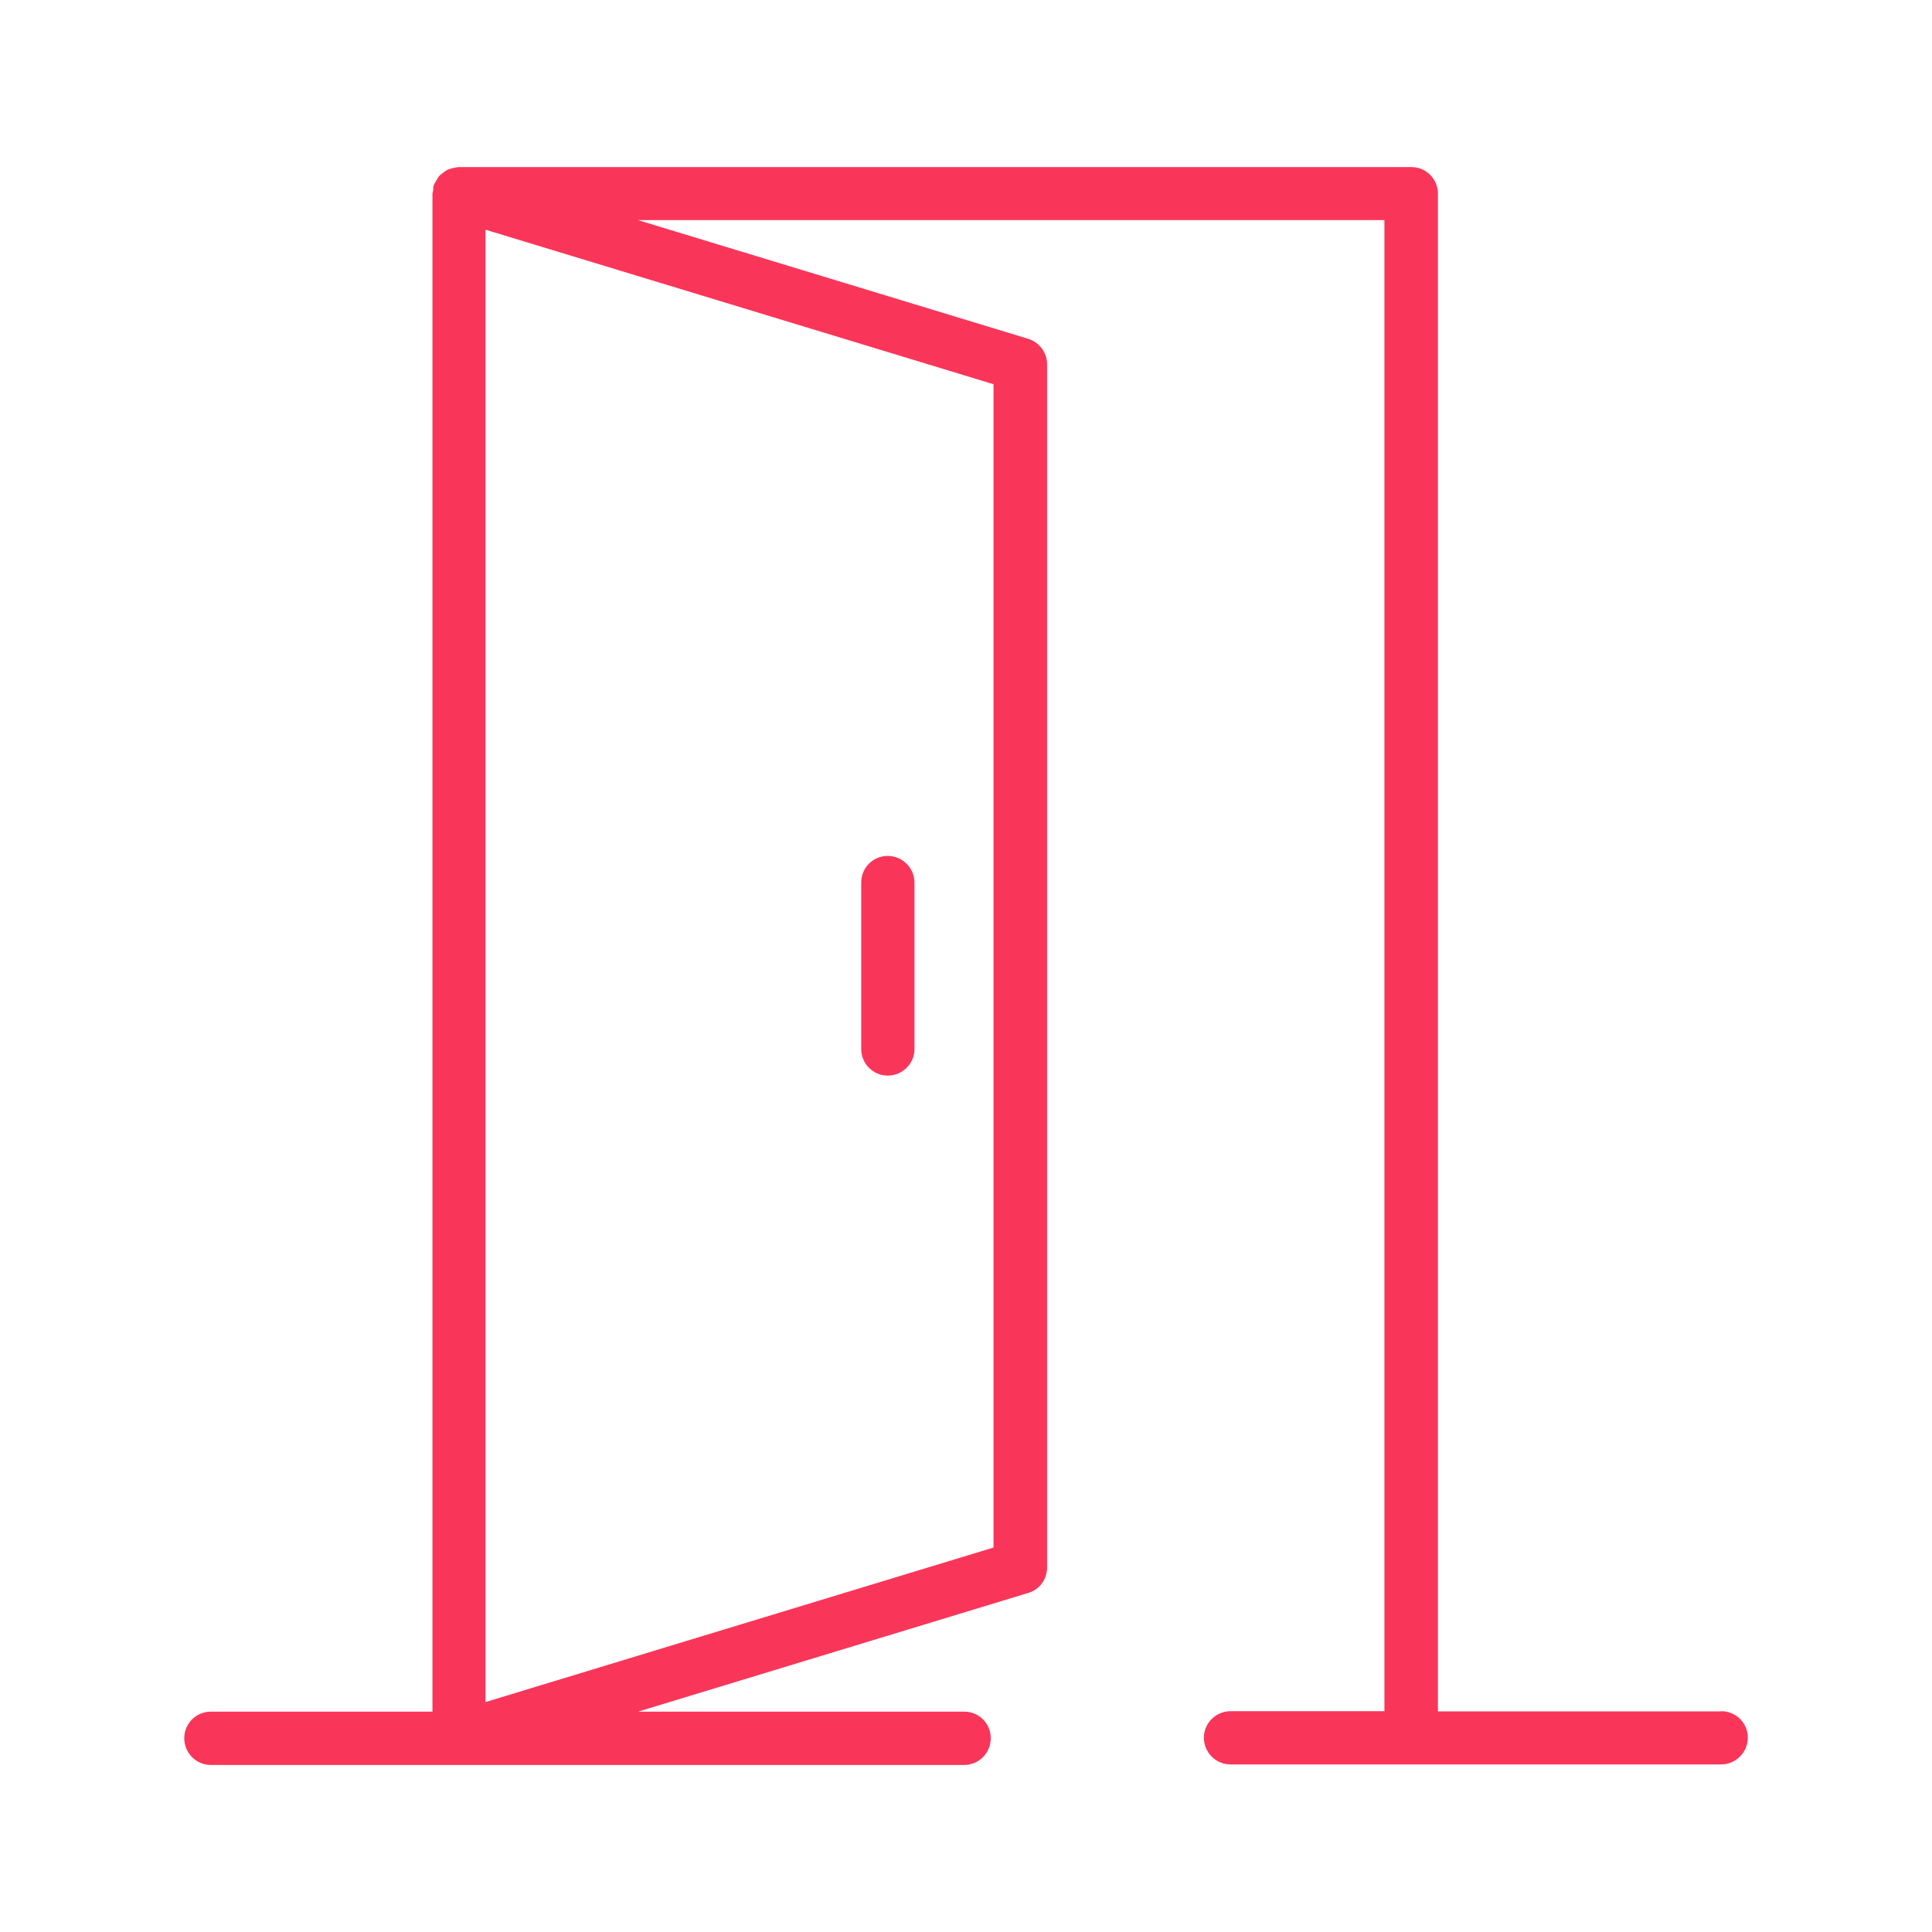 <svg width="80" height="80" viewBox="0 0 80 80" fill="none" xmlns="http://www.w3.org/2000/svg">
<path fill-rule="evenodd" clip-rule="evenodd" d="M59.542 70.866H71.274L71.263 70.856C71.88 70.856 72.372 71.337 72.372 71.954C72.372 72.57 71.87 73.062 71.263 73.062H50.958C50.341 73.062 49.85 72.56 49.85 71.954C49.85 71.347 50.352 70.856 50.958 70.856H57.326V9.114H26.418L42.572 14.028C43.043 14.174 43.357 14.603 43.357 15.084V64.906C43.357 65.398 43.043 65.826 42.572 65.962L26.418 70.876H39.927C40.533 70.876 41.025 71.358 41.025 71.974C41.025 72.591 40.533 73.083 39.927 73.083H8.727C8.12 73.083 7.629 72.581 7.629 71.974C7.629 71.368 8.12 70.876 8.727 70.876H17.907V8.026C17.907 7.993 17.916 7.964 17.924 7.935C17.931 7.909 17.938 7.884 17.938 7.859C17.943 7.837 17.942 7.814 17.94 7.792C17.939 7.762 17.937 7.732 17.949 7.702C17.949 7.692 17.954 7.684 17.959 7.676C17.965 7.668 17.97 7.66 17.97 7.65C17.993 7.597 18.021 7.549 18.051 7.498C18.062 7.48 18.073 7.461 18.085 7.441C18.116 7.388 18.148 7.336 18.189 7.284C18.242 7.232 18.294 7.19 18.357 7.148C18.409 7.106 18.461 7.064 18.524 7.033C18.566 7.012 18.608 7 18.649 6.989C18.67 6.983 18.691 6.977 18.712 6.97C18.727 6.967 18.74 6.963 18.753 6.96C18.818 6.943 18.873 6.928 18.942 6.928C18.963 6.918 18.994 6.918 18.994 6.918H58.444C59.051 6.918 59.542 7.409 59.542 8.016V70.866ZM20.103 70.479L41.14 64.08V15.91L20.103 9.511V70.479ZM37.867 43.44C37.867 44.047 37.365 44.538 36.759 44.538C36.153 44.538 35.661 44.047 35.661 43.44V36.55C35.661 35.933 36.142 35.442 36.759 35.442C37.376 35.442 37.867 35.944 37.867 36.55V43.44Z" fill="#F93659"/>
</svg>
